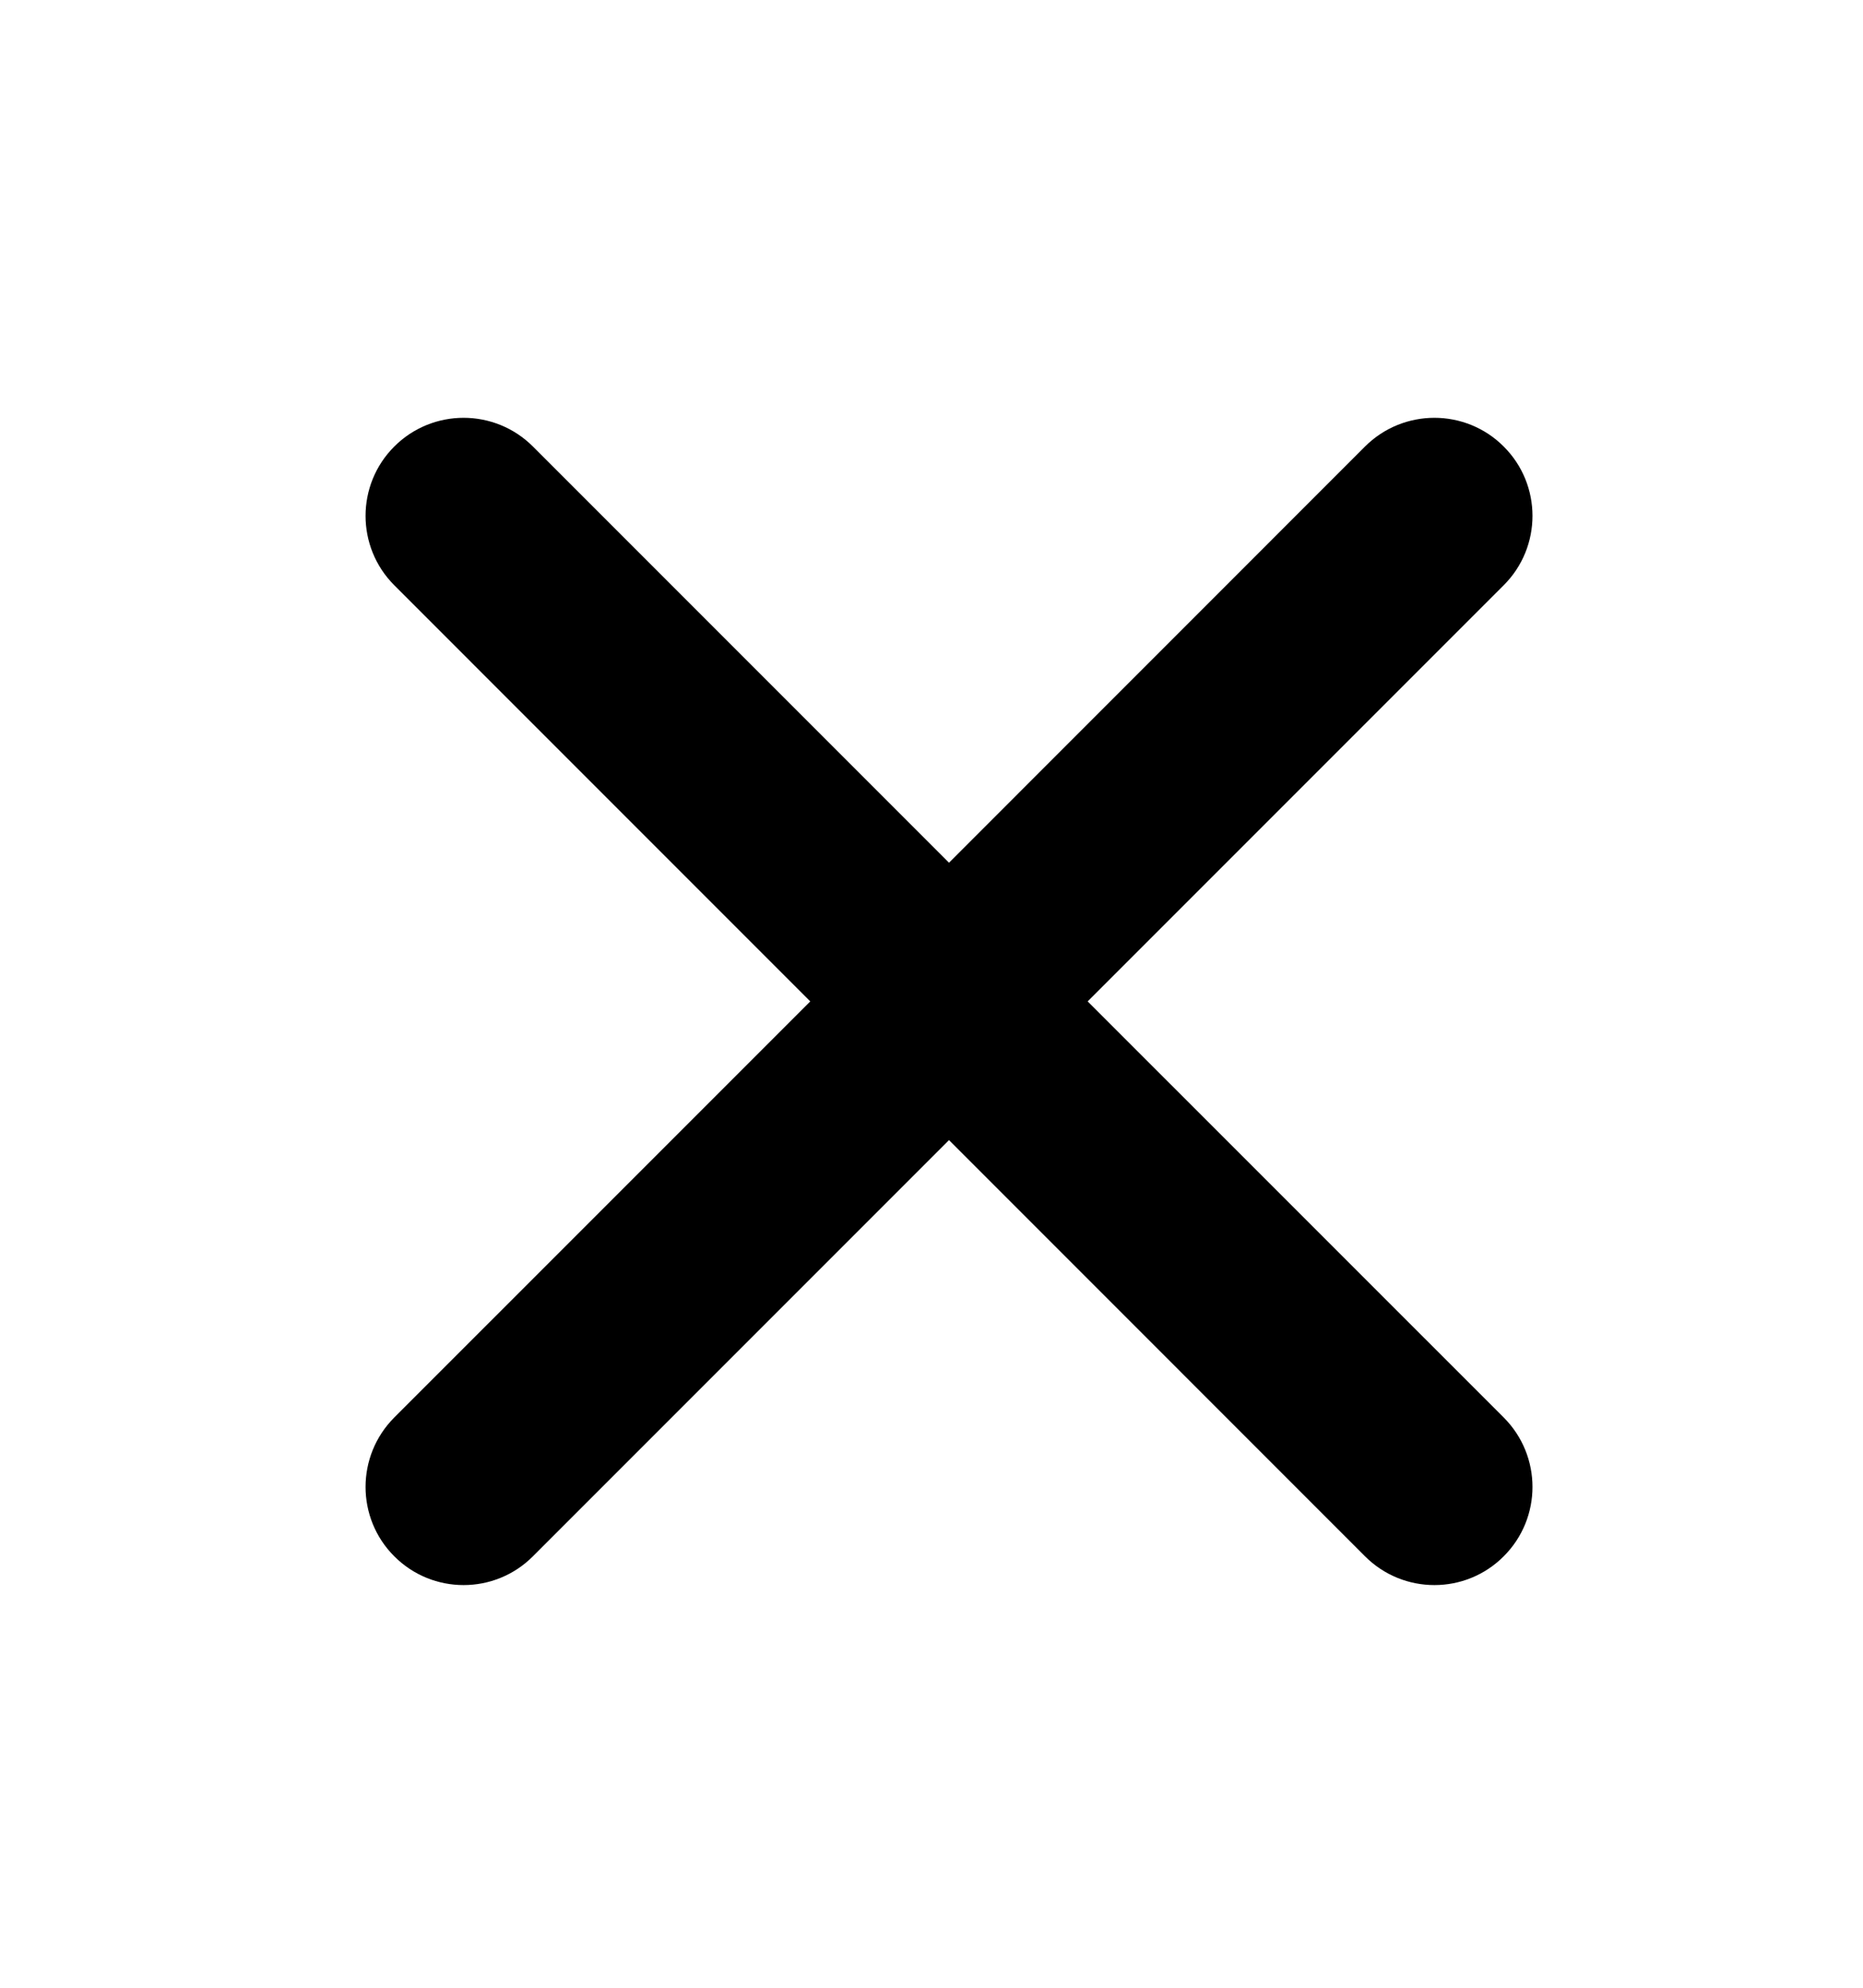 <?xml version="1.0" encoding="utf-8"?>
<!-- Generator: Adobe Illustrator 16.0.0, SVG Export Plug-In . SVG Version: 6.00 Build 0)  -->
<!DOCTYPE svg PUBLIC "-//W3C//DTD SVG 1.1//EN" "http://www.w3.org/Graphics/SVG/1.1/DTD/svg11.dtd">
<svg version="1.1" id="Layer_1" xmlns="http://www.w3.org/2000/svg" xmlns:xlink="http://www.w3.org/1999/xlink" x="0px" y="0px"
	 width="45px" height="48px" viewBox="0 0 45 48" enable-background="new 0 0 45 48" xml:space="preserve">
<g>
	<g>
		<path fill-rule="evenodd" clip-rule="evenodd" d="M26.272,24.182l10.05-10.05c0.926-0.925,0.926-2.425,0-3.349
			c-0.923-0.925-2.425-0.925-3.351,0l-10.048,10.05l-10.05-10.05c-0.925-0.925-2.425-0.925-3.35,0c-0.924,0.924-0.924,2.424,0,3.349
			l10.049,10.05L9.523,34.23c-0.924,0.927-0.924,2.428,0,3.351c0.925,0.927,2.425,0.927,3.35,0l10.05-10.05l10.048,10.05
			c0.926,0.927,2.428,0.927,3.351,0c0.926-0.924,0.926-2.424,0-3.351L26.272,24.182z M26.272,24.182"/>
	</g>
</g>
</svg>
